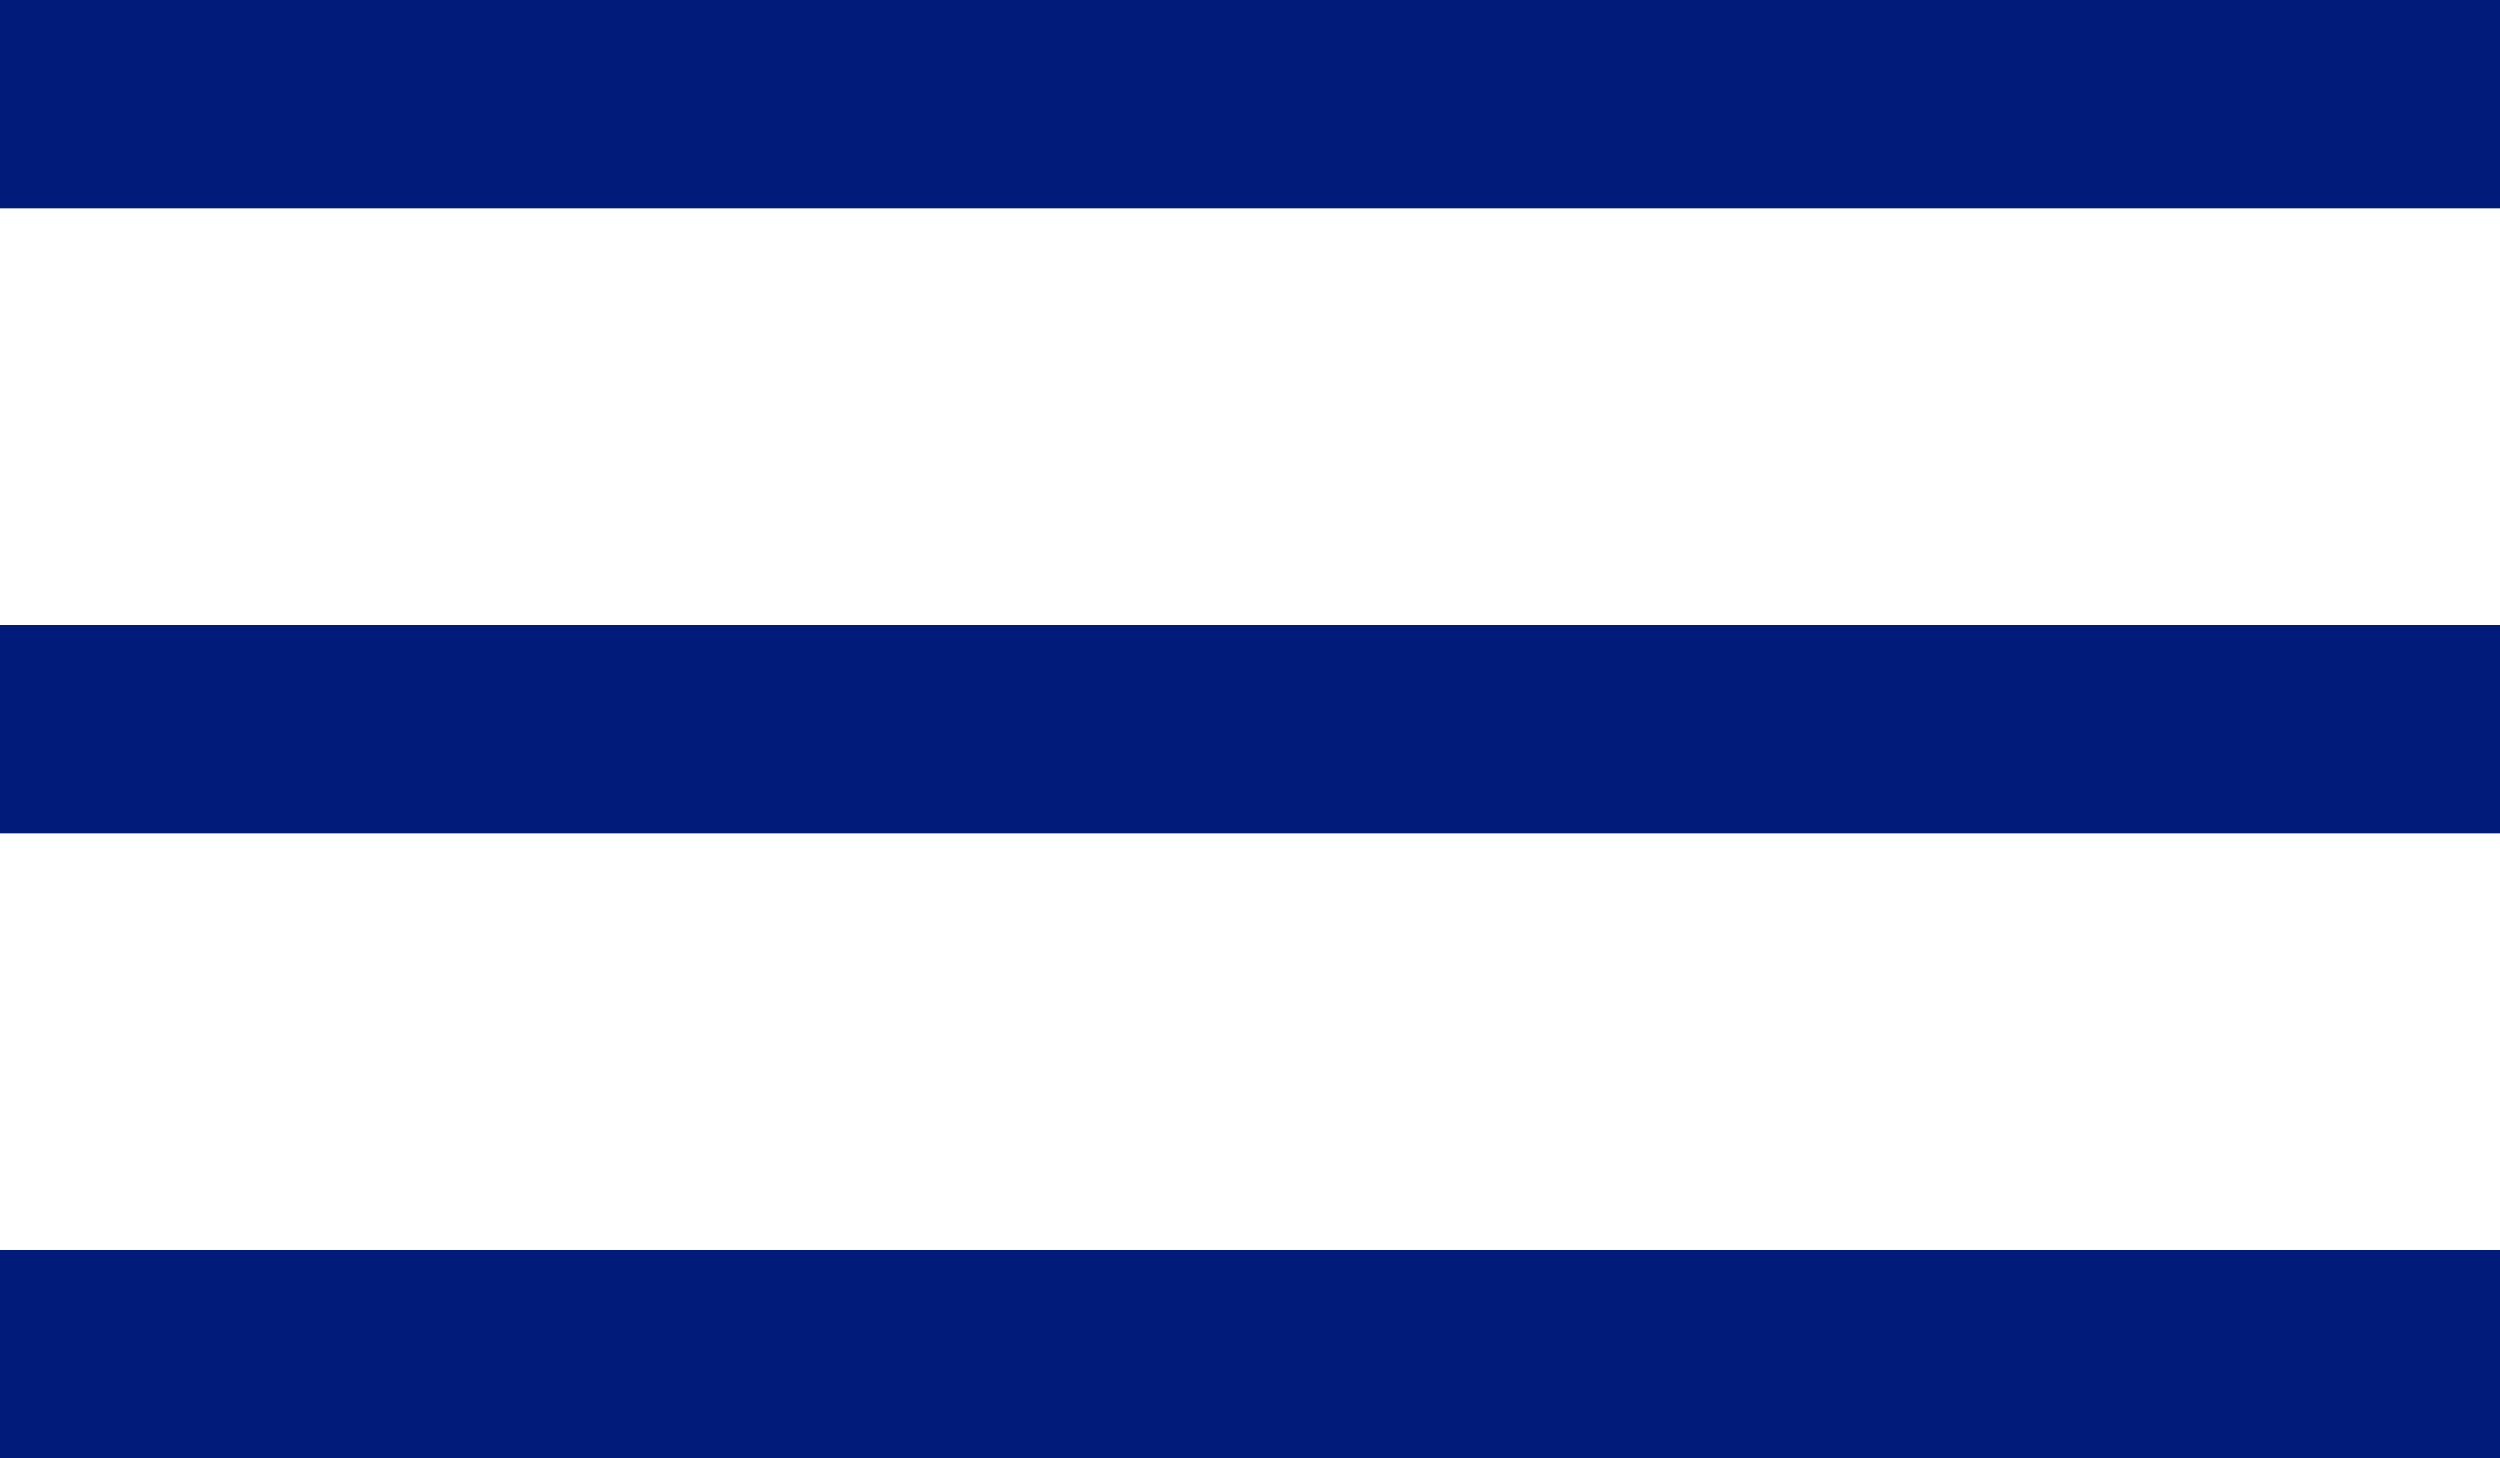 <svg xmlns="http://www.w3.org/2000/svg" width="24" height="14" viewBox="0 0 24 14"><g transform="translate(-323 -38)"><rect width="24" height="2" transform="translate(323 44)" fill="#001b79"/><rect width="24" height="2" transform="translate(323 38)" fill="#001b79"/><rect width="24" height="2" transform="translate(323 50)" fill="#001b79"/></g></svg>